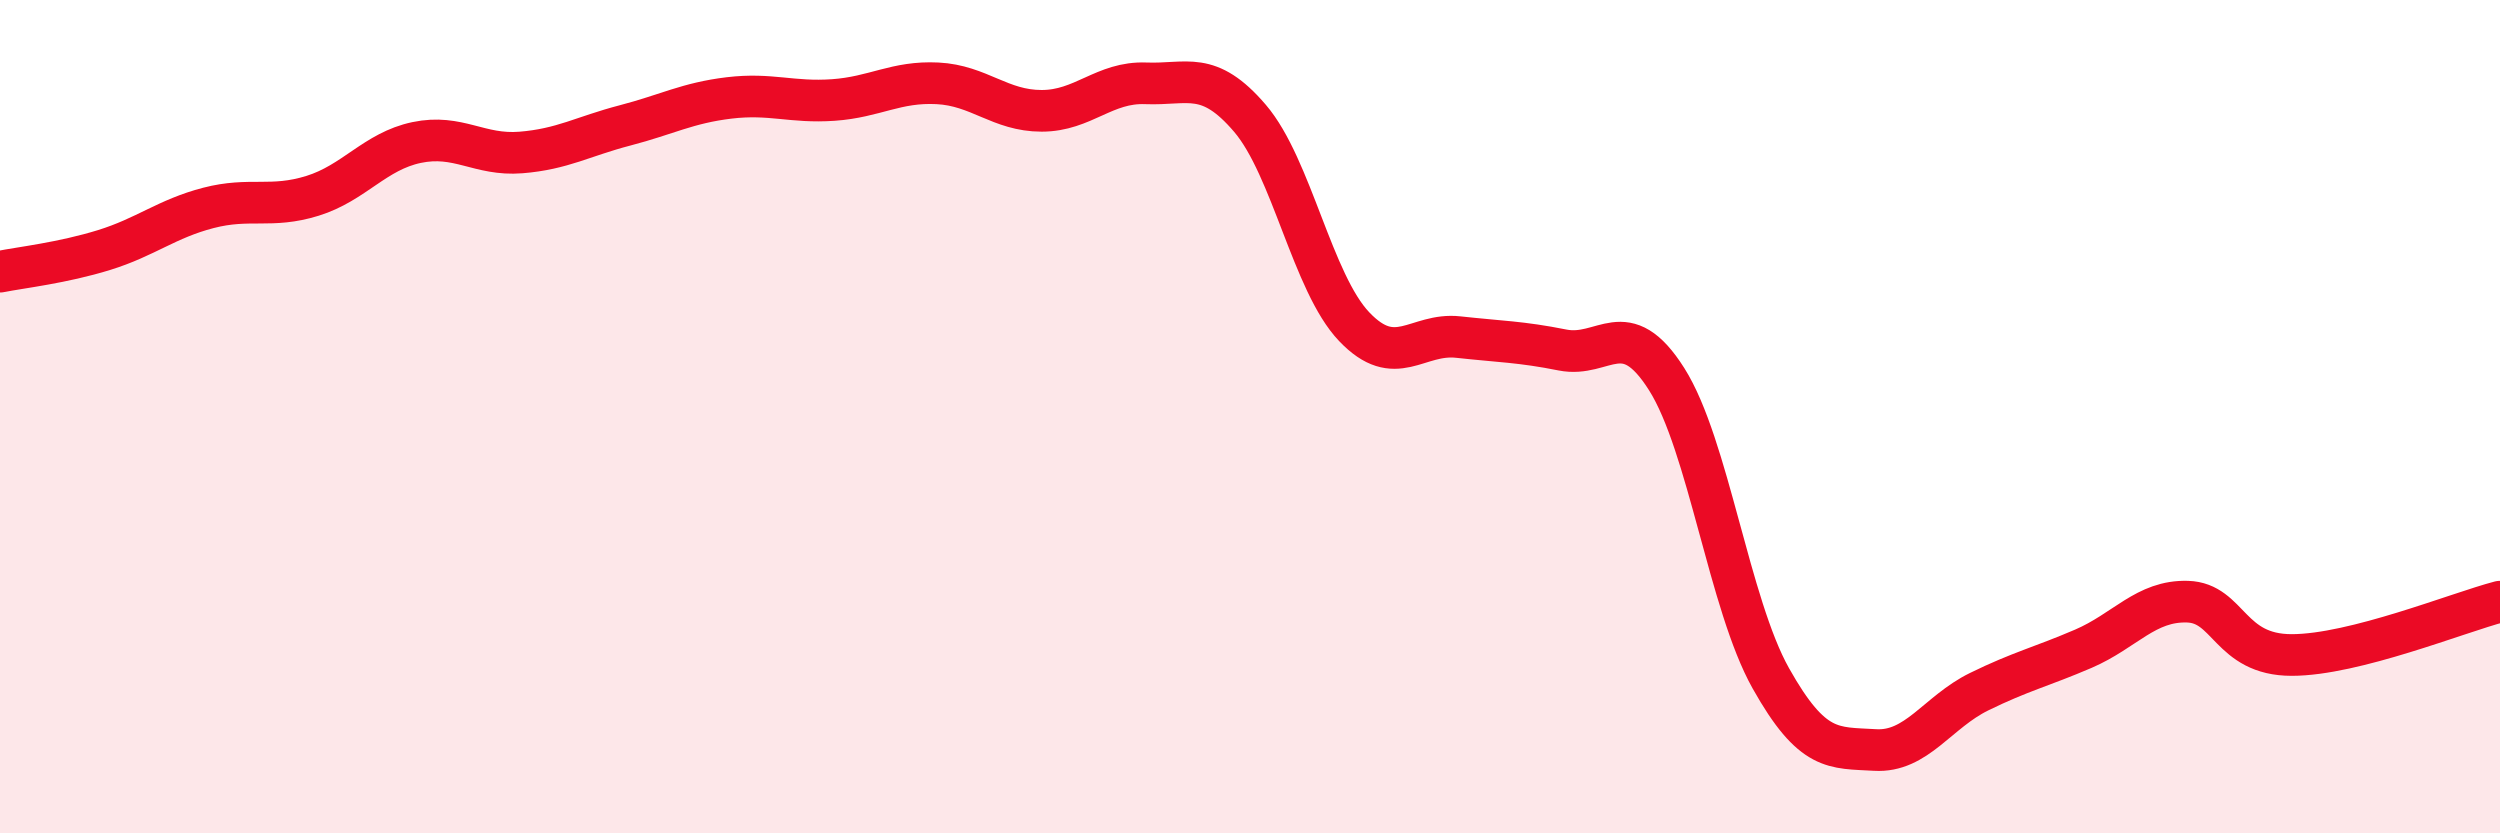 
    <svg width="60" height="20" viewBox="0 0 60 20" xmlns="http://www.w3.org/2000/svg">
      <path
        d="M 0,6.52 C 0.5,6.42 1.5,6.31 2.5,6 C 3.5,5.69 4,5.25 5,4.99 C 6,4.73 6.5,5.01 7.5,4.7 C 8.5,4.39 9,3.63 10,3.42 C 11,3.21 11.5,3.74 12.5,3.66 C 13.5,3.58 14,3.27 15,3.01 C 16,2.75 16.5,2.47 17.5,2.35 C 18.5,2.23 19,2.47 20,2.4 C 21,2.33 21.5,1.95 22.5,2 C 23.5,2.05 24,2.66 25,2.66 C 26,2.66 26.5,1.96 27.5,2 C 28.5,2.04 29,1.67 30,2.84 C 31,4.01 31.5,6.79 32.5,7.84 C 33.5,8.89 34,7.98 35,8.09 C 36,8.2 36.5,8.2 37.5,8.4 C 38.5,8.6 39,7.52 40,9.1 C 41,10.68 41.5,14.5 42.5,16.28 C 43.5,18.06 44,17.94 45,18 C 46,18.06 46.5,17.09 47.5,16.6 C 48.5,16.11 49,16 50,15.57 C 51,15.14 51.5,14.41 52.5,14.44 C 53.5,14.47 53.5,15.72 55,15.72 C 56.5,15.72 59,14.7 60,14.44L60 20L0 20Z"
        fill="#EB0A25"
        opacity="0.1"
        stroke-linecap="round"
        stroke-linejoin="round"
      />
      <path
        d="M 0,6.52 C 0.5,6.42 1.5,6.31 2.5,6 C 3.5,5.69 4,5.25 5,4.99 C 6,4.73 6.5,5.01 7.5,4.7 C 8.5,4.39 9,3.63 10,3.42 C 11,3.21 11.5,3.74 12.5,3.66 C 13.5,3.58 14,3.27 15,3.01 C 16,2.75 16.5,2.47 17.5,2.35 C 18.5,2.23 19,2.47 20,2.4 C 21,2.33 21.5,1.95 22.5,2 C 23.5,2.05 24,2.66 25,2.66 C 26,2.66 26.5,1.96 27.5,2 C 28.5,2.04 29,1.67 30,2.84 C 31,4.01 31.5,6.79 32.5,7.84 C 33.5,8.89 34,7.98 35,8.09 C 36,8.2 36.5,8.2 37.5,8.4 C 38.5,8.6 39,7.52 40,9.1 C 41,10.68 41.5,14.5 42.5,16.28 C 43.5,18.06 44,17.94 45,18 C 46,18.06 46.5,17.09 47.5,16.6 C 48.5,16.11 49,16 50,15.57 C 51,15.14 51.5,14.41 52.5,14.44 C 53.5,14.47 53.5,15.72 55,15.72 C 56.5,15.72 59,14.7 60,14.44"
        stroke="#EB0A25"
        stroke-width="1"
        fill="none"
        stroke-linecap="round"
        stroke-linejoin="round"
      />
    </svg>
  